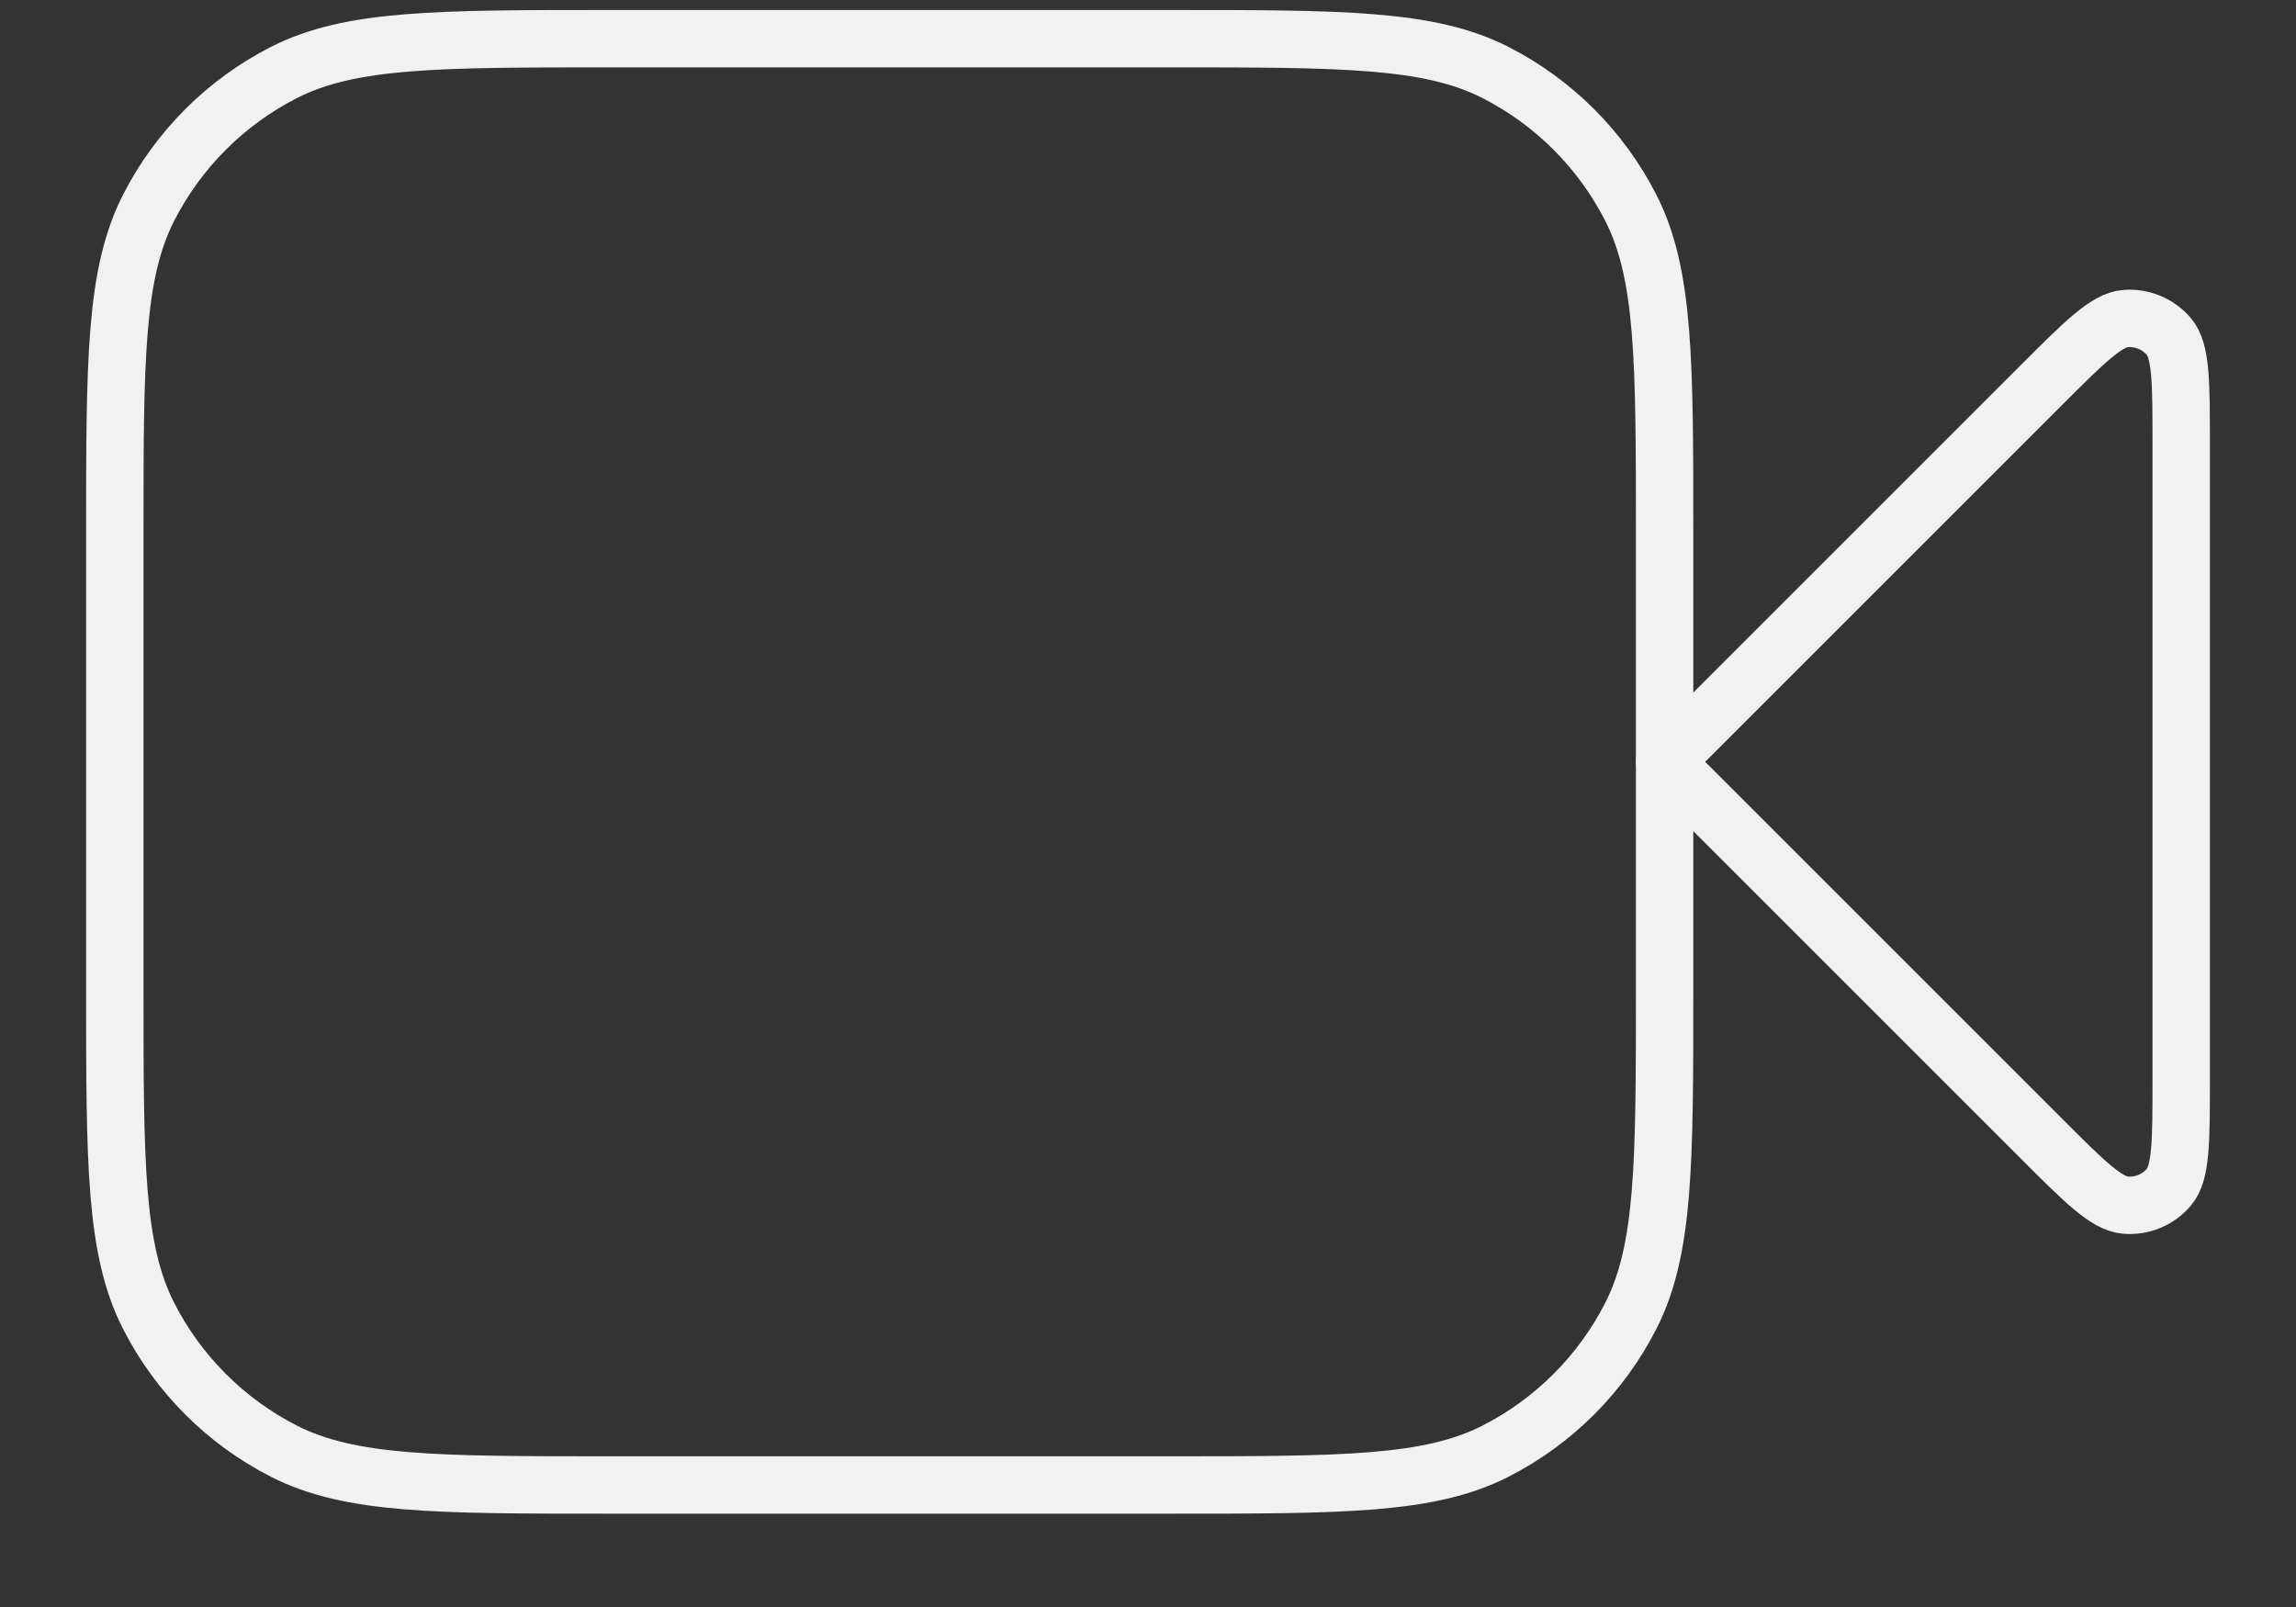 <svg width="20" height="14" viewBox="0 0 20 14" fill="none" xmlns="http://www.w3.org/2000/svg">
<rect x="0" y="0" width="20" height="14" fill="#333333" stroke="none"/>
<path d="M19 3.875C19 3.33 19 3.058 18.892 2.931C18.799 2.822 18.658 2.764 18.515 2.775C18.349 2.788 18.156 2.981 17.771 3.366L14.5 6.637L17.771 9.908C18.156 10.294 18.349 10.486 18.515 10.499C18.658 10.511 18.799 10.453 18.892 10.343C19 10.217 19 9.944 19 9.399V3.875Z" stroke="#F1F1F1" stroke-width="0.5" stroke-linecap="round" stroke-linejoin="round"/>
<path d="M1 4.657C1 3.145 1 2.389 1.294 1.811C1.553 1.303 1.966 0.89 2.474 0.631C3.052 0.337 3.808 0.337 5.32 0.337H10.18C11.692 0.337 12.448 0.337 13.026 0.631C13.534 0.89 13.947 1.303 14.206 1.811C14.5 2.389 14.5 3.145 14.5 4.657V8.617C14.5 10.129 14.5 10.885 14.206 11.463C13.947 11.971 13.534 12.384 13.026 12.643C12.448 12.937 11.692 12.937 10.18 12.937H5.32C3.808 12.937 3.052 12.937 2.474 12.643C1.966 12.384 1.553 11.971 1.294 11.463C1 10.885 1 10.129 1 8.617V4.657Z" stroke="#F1F1F1" stroke-width="0.5" stroke-linecap="round" stroke-linejoin="round"/>
</svg>
